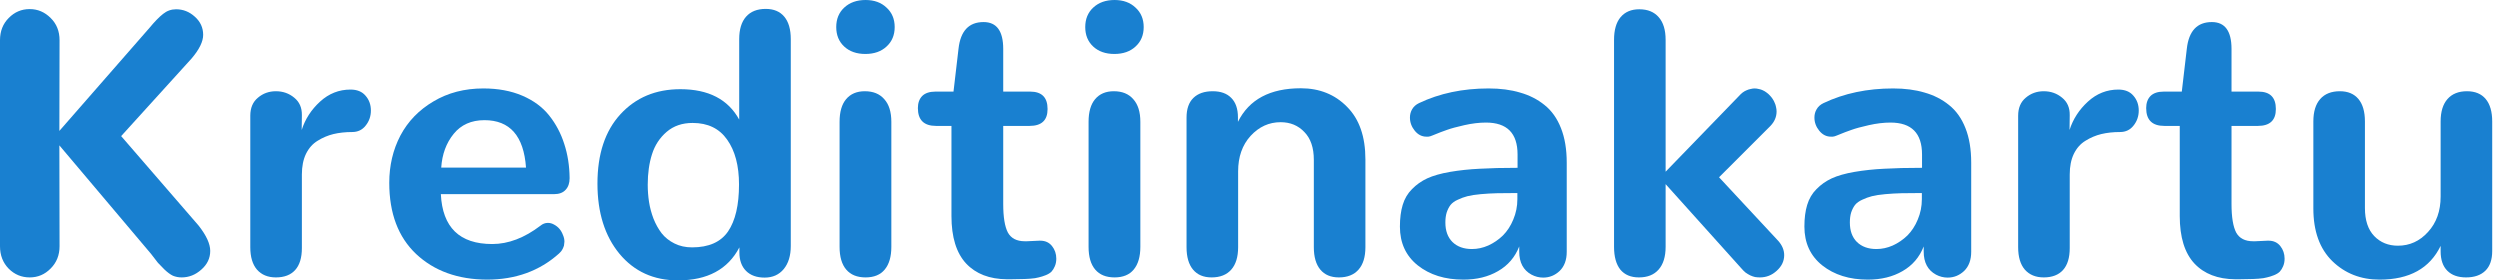 <svg width="214" height="24" viewBox="0 0 214 24" fill="none" xmlns="http://www.w3.org/2000/svg">
<path d="M2.541 23.746C3.24 23.746 3.838 23.492 4.336 22.984C4.844 22.476 5.098 21.841 5.098 21.079L5.082 12.444L12.928 21.73C13.214 22.101 13.41 22.355 13.516 22.492C13.633 22.619 13.818 22.809 14.072 23.064C14.337 23.317 14.58 23.497 14.803 23.603C15.035 23.698 15.284 23.746 15.549 23.746C16.174 23.746 16.735 23.524 17.233 23.079C17.741 22.635 17.995 22.101 17.995 21.476C17.995 20.873 17.661 20.148 16.994 19.302L10.371 11.651L16.407 5C17.063 4.228 17.391 3.556 17.391 2.984C17.391 2.37 17.153 1.852 16.677 1.429C16.211 1.005 15.676 0.794 15.072 0.794C14.659 0.794 14.289 0.926 13.961 1.19C13.633 1.444 13.241 1.847 12.785 2.397L5.082 11.206L5.098 3.444C5.098 2.672 4.844 2.037 4.336 1.54C3.828 1.032 3.229 0.778 2.541 0.778C1.842 0.778 1.244 1.032 0.746 1.54C0.249 2.037 0 2.672 0 3.444V21.079C0 21.852 0.249 22.492 0.746 23C1.244 23.497 1.842 23.746 2.541 23.746Z" fill="#1980D0"/>
<path d="M23.617 23.746C24.337 23.746 24.888 23.534 25.269 23.111C25.65 22.688 25.841 22.064 25.841 21.238V14.937C25.841 14.249 25.957 13.661 26.19 13.175C26.434 12.677 26.767 12.302 27.191 12.048C27.614 11.783 28.064 11.593 28.541 11.476C29.028 11.36 29.563 11.302 30.145 11.302C30.632 11.302 31.018 11.116 31.304 10.746C31.601 10.376 31.749 9.947 31.749 9.46C31.749 8.963 31.596 8.54 31.288 8.19C30.992 7.841 30.563 7.667 30.002 7.667C29.017 7.667 28.149 8.011 27.397 8.698C26.645 9.386 26.121 10.196 25.825 11.127L25.841 9.857C25.851 9.222 25.634 8.725 25.19 8.365C24.745 7.995 24.221 7.81 23.617 7.81C23.024 7.81 22.511 7.995 22.077 8.365C21.642 8.725 21.425 9.238 21.425 9.905V21.159C21.425 21.995 21.616 22.635 21.997 23.079C22.389 23.524 22.929 23.746 23.617 23.746Z" fill="#1980D0"/>
<path d="M41.691 23.936C44.127 23.936 46.176 23.196 47.838 21.714C47.88 21.683 47.917 21.645 47.949 21.603C47.992 21.561 48.029 21.518 48.06 21.476C48.092 21.434 48.119 21.392 48.14 21.349C48.161 21.307 48.182 21.265 48.203 21.222C48.224 21.18 48.24 21.138 48.251 21.095C48.272 21.053 48.283 21.011 48.283 20.968C48.293 20.915 48.299 20.868 48.299 20.825C48.309 20.783 48.315 20.735 48.315 20.683C48.315 20.492 48.272 20.302 48.187 20.111C48.113 19.91 48.013 19.735 47.886 19.587C47.759 19.439 47.605 19.317 47.425 19.222C47.256 19.127 47.081 19.079 46.901 19.079C46.668 19.079 46.456 19.159 46.266 19.317C44.889 20.365 43.513 20.889 42.136 20.889C39.341 20.889 37.874 19.466 37.737 16.619H47.425C47.859 16.619 48.187 16.497 48.41 16.254C48.643 16.011 48.759 15.677 48.759 15.254C48.749 14.196 48.595 13.217 48.299 12.318C48.013 11.418 47.584 10.608 47.012 9.889C46.44 9.169 45.673 8.603 44.709 8.19C43.746 7.778 42.634 7.571 41.374 7.571C39.764 7.571 38.34 7.942 37.101 8.683C35.863 9.413 34.92 10.386 34.274 11.603C33.639 12.82 33.321 14.169 33.321 15.651C33.321 18.265 34.089 20.296 35.624 21.746C37.17 23.196 39.193 23.926 41.691 23.936ZM37.769 14.349C37.843 13.206 38.197 12.243 38.833 11.46C39.468 10.677 40.347 10.286 41.469 10.286C43.65 10.286 44.836 11.64 45.027 14.349H37.769Z" fill="#1980D0"/>
<path d="M58.035 24C60.555 24 62.307 23.058 63.292 21.175V21.603C63.292 22.28 63.482 22.809 63.863 23.191C64.245 23.571 64.774 23.762 65.452 23.762C66.14 23.762 66.685 23.518 67.088 23.032C67.49 22.545 67.691 21.884 67.691 21.048V3.349C67.691 2.513 67.506 1.873 67.135 1.429C66.765 0.984 66.235 0.762 65.547 0.762C64.816 0.762 64.255 0.984 63.863 1.429C63.472 1.873 63.276 2.513 63.276 3.349V10.238C62.323 8.503 60.645 7.635 58.241 7.635C56.134 7.635 54.424 8.349 53.111 9.778C51.798 11.206 51.142 13.185 51.142 15.714C51.142 18.201 51.772 20.206 53.032 21.73C54.292 23.243 55.959 24 58.035 24ZM59.242 21.175C58.68 21.175 58.178 21.064 57.733 20.841C57.288 20.619 56.923 20.328 56.637 19.968C56.362 19.608 56.129 19.191 55.938 18.714C55.758 18.238 55.631 17.762 55.557 17.286C55.483 16.799 55.446 16.307 55.446 15.809C55.446 14.836 55.568 13.968 55.811 13.206C56.054 12.434 56.473 11.794 57.066 11.286C57.659 10.778 58.4 10.524 59.289 10.524C60.592 10.524 61.576 11 62.243 11.952C62.921 12.905 63.26 14.185 63.26 15.794C63.26 17.55 62.947 18.889 62.323 19.809C61.698 20.72 60.671 21.175 59.242 21.175Z" fill="#1980D0"/>
<path d="M74.092 23.746C74.812 23.746 75.357 23.524 75.728 23.079C76.109 22.624 76.299 21.974 76.299 21.127V10.429C76.299 9.582 76.098 8.937 75.696 8.492C75.304 8.037 74.748 7.81 74.028 7.81C73.34 7.81 72.805 8.037 72.424 8.492C72.053 8.937 71.868 9.582 71.868 10.429V21.127C71.868 21.984 72.059 22.635 72.44 23.079C72.821 23.524 73.372 23.746 74.092 23.746ZM74.076 4.619C74.828 4.619 75.431 4.407 75.886 3.984C76.352 3.561 76.585 3.005 76.585 2.317C76.585 1.63 76.352 1.074 75.886 0.651C75.431 0.217 74.833 0 74.092 0C73.34 0 72.731 0.217 72.265 0.651C71.81 1.074 71.582 1.63 71.582 2.317C71.582 3.005 71.81 3.561 72.265 3.984C72.721 4.407 73.324 4.619 74.076 4.619Z" fill="#1980D0"/>
<path d="M86.194 23.905C86.226 23.905 86.258 23.905 86.29 23.905C86.332 23.905 86.374 23.905 86.416 23.905C86.459 23.905 86.496 23.905 86.528 23.905C86.888 23.905 87.174 23.899 87.385 23.889C87.608 23.889 87.872 23.878 88.18 23.857C88.487 23.836 88.73 23.799 88.91 23.746C89.101 23.704 89.302 23.64 89.514 23.556C89.725 23.471 89.889 23.37 90.006 23.254C90.122 23.127 90.218 22.974 90.292 22.794C90.376 22.603 90.419 22.386 90.419 22.143C90.419 21.73 90.297 21.37 90.054 21.064C89.81 20.757 89.477 20.603 89.053 20.603C89.021 20.603 88.99 20.603 88.958 20.603L87.909 20.651C87.846 20.651 87.782 20.651 87.719 20.651C87.031 20.651 86.549 20.402 86.274 19.905C86.009 19.397 85.876 18.582 85.876 17.46V10.778H88.132C89.159 10.778 89.672 10.296 89.672 9.333C89.672 8.339 89.175 7.841 88.18 7.841H85.876V4.19C85.876 2.656 85.315 1.889 84.193 1.889C82.933 1.889 82.218 2.651 82.049 4.175L81.62 7.841H80.079C79.571 7.841 79.19 7.968 78.936 8.222C78.692 8.476 78.571 8.82 78.571 9.254C78.571 10.27 79.089 10.778 80.127 10.778H81.445V18.492C81.445 20.302 81.864 21.656 82.7 22.556C83.537 23.444 84.701 23.894 86.194 23.905Z" fill="#1980D0"/>
<path d="M95.406 23.746C96.126 23.746 96.671 23.524 97.042 23.079C97.423 22.624 97.614 21.974 97.614 21.127V10.429C97.614 9.582 97.412 8.937 97.01 8.492C96.618 8.037 96.062 7.81 95.343 7.81C94.654 7.81 94.12 8.037 93.738 8.492C93.368 8.937 93.182 9.582 93.182 10.429V21.127C93.182 21.984 93.373 22.635 93.754 23.079C94.135 23.524 94.686 23.746 95.406 23.746ZM95.39 4.619C96.142 4.619 96.745 4.407 97.201 3.984C97.667 3.561 97.9 3.005 97.9 2.317C97.9 1.63 97.667 1.074 97.201 0.651C96.745 0.217 96.147 0 95.406 0C94.654 0 94.045 0.217 93.579 0.651C93.124 1.074 92.897 1.63 92.897 2.317C92.897 3.005 93.124 3.561 93.579 3.984C94.035 4.407 94.638 4.619 95.39 4.619Z" fill="#1980D0"/>
<path d="M103.713 23.746C104.443 23.746 105.004 23.524 105.396 23.079C105.788 22.635 105.984 21.995 105.984 21.159V14.667C105.984 13.429 106.338 12.418 107.048 11.635C107.768 10.852 108.626 10.46 109.621 10.46C110.447 10.46 111.124 10.741 111.654 11.302C112.194 11.852 112.464 12.646 112.464 13.682V21.159C112.464 21.995 112.649 22.635 113.02 23.079C113.39 23.524 113.92 23.746 114.608 23.746C115.338 23.746 115.9 23.524 116.291 23.079C116.683 22.635 116.879 21.995 116.879 21.159V13.651C116.879 11.693 116.355 10.191 115.307 9.143C114.269 8.085 112.951 7.556 111.352 7.556C108.716 7.556 106.921 8.513 105.968 10.429V10.048C105.968 9.317 105.777 8.762 105.396 8.381C105.025 8 104.496 7.81 103.808 7.81C103.098 7.81 102.548 8 102.156 8.381C101.764 8.762 101.568 9.323 101.568 10.063V21.159C101.568 21.995 101.754 22.635 102.124 23.079C102.495 23.524 103.024 23.746 103.713 23.746Z" fill="#1980D0"/>
<path d="M119.833 19.397C119.833 20.794 120.341 21.899 121.358 22.714C122.385 23.529 123.687 23.936 125.265 23.936C126.409 23.936 127.399 23.693 128.235 23.206C129.082 22.72 129.686 22.016 130.046 21.095V21.54C130.046 22.471 130.395 23.127 131.094 23.508C131.412 23.677 131.745 23.762 132.094 23.762C132.634 23.762 133.106 23.571 133.508 23.191C133.91 22.799 134.112 22.254 134.112 21.556V13.921C134.112 12.778 133.947 11.794 133.619 10.968C133.291 10.132 132.82 9.471 132.206 8.984C131.602 8.497 130.903 8.143 130.109 7.921C129.326 7.688 128.431 7.571 127.425 7.571C125.212 7.571 123.227 7.989 121.469 8.825C121.204 8.952 121.009 9.127 120.881 9.349C120.754 9.561 120.691 9.799 120.691 10.063C120.691 10.476 120.829 10.852 121.104 11.191C121.379 11.529 121.713 11.698 122.104 11.698C122.157 11.698 122.21 11.698 122.263 11.698C122.316 11.688 122.369 11.677 122.422 11.667C122.486 11.646 122.544 11.624 122.597 11.603C123.137 11.381 123.566 11.217 123.883 11.111C124.201 10.995 124.688 10.862 125.344 10.714C126.001 10.566 126.62 10.492 127.203 10.492C129.003 10.492 129.903 11.402 129.903 13.222V14.365C128.632 14.365 127.552 14.392 126.663 14.444C125.773 14.487 124.926 14.577 124.121 14.714C123.327 14.852 122.676 15.037 122.168 15.27C121.67 15.503 121.236 15.809 120.866 16.191C120.495 16.561 120.23 17.011 120.071 17.54C119.913 18.058 119.833 18.677 119.833 19.397ZM125.996 21.317C125.297 21.317 124.741 21.116 124.328 20.714C123.926 20.312 123.724 19.757 123.724 19.048C123.724 18.72 123.761 18.434 123.836 18.191C123.92 17.936 124.031 17.72 124.169 17.54C124.317 17.36 124.524 17.212 124.789 17.095C125.053 16.968 125.329 16.868 125.614 16.794C125.911 16.72 126.292 16.661 126.758 16.619C127.234 16.577 127.7 16.55 128.156 16.54C128.622 16.529 129.199 16.524 129.887 16.524V17.048C129.887 17.661 129.77 18.243 129.537 18.794C129.315 19.333 129.019 19.788 128.648 20.159C128.277 20.518 127.859 20.804 127.393 21.016C126.938 21.217 126.472 21.317 125.996 21.317Z" fill="#1980D0"/>
<path d="M140.29 23.746C141.02 23.746 141.582 23.524 141.973 23.079C142.376 22.624 142.577 21.974 142.577 21.127V15.762L149.057 22.968C149.173 23.106 149.295 23.227 149.422 23.333C149.56 23.429 149.692 23.508 149.819 23.571C149.957 23.635 150.095 23.683 150.232 23.714C150.37 23.735 150.508 23.746 150.645 23.746C151.196 23.746 151.678 23.556 152.091 23.175C152.514 22.794 152.726 22.349 152.726 21.841C152.726 21.407 152.556 21 152.218 20.619L147.151 15.175L151.566 10.762C151.905 10.402 152.075 9.995 152.075 9.54C152.075 9.413 152.059 9.286 152.027 9.159C152.006 9.032 151.969 8.915 151.916 8.81C151.873 8.693 151.815 8.582 151.741 8.476C151.667 8.36 151.588 8.259 151.503 8.175C151.418 8.079 151.323 7.995 151.217 7.921C151.122 7.847 151.016 7.783 150.899 7.73C150.793 7.677 150.677 7.64 150.55 7.619C150.433 7.587 150.312 7.571 150.185 7.571C150.079 7.571 149.968 7.587 149.851 7.619C149.735 7.64 149.618 7.677 149.502 7.73C149.396 7.772 149.285 7.836 149.168 7.921C149.062 8.005 148.956 8.106 148.851 8.222L142.577 14.698V3.413C142.577 2.566 142.381 1.921 141.989 1.476C141.598 1.021 141.042 0.794 140.322 0.794C139.633 0.794 139.099 1.021 138.717 1.476C138.347 1.921 138.162 2.566 138.162 3.413V21.127C138.162 21.974 138.342 22.624 138.702 23.079C139.072 23.524 139.602 23.746 140.29 23.746Z" fill="#1980D0"/>
<path d="M154.457 19.397C154.457 20.794 154.965 21.899 155.982 22.714C157.009 23.529 158.311 23.936 159.889 23.936C161.032 23.936 162.022 23.693 162.859 23.206C163.706 22.72 164.309 22.016 164.669 21.095V21.54C164.669 22.471 165.019 23.127 165.718 23.508C166.035 23.677 166.369 23.762 166.718 23.762C167.258 23.762 167.729 23.571 168.132 23.191C168.534 22.799 168.735 22.254 168.735 21.556V13.921C168.735 12.778 168.571 11.794 168.243 10.968C167.915 10.132 167.444 9.471 166.829 8.984C166.226 8.497 165.527 8.143 164.733 7.921C163.949 7.688 163.055 7.571 162.049 7.571C159.836 7.571 157.851 7.989 156.093 8.825C155.828 8.952 155.632 9.127 155.505 9.349C155.378 9.561 155.315 9.799 155.315 10.063C155.315 10.476 155.452 10.852 155.728 11.191C156.003 11.529 156.336 11.698 156.728 11.698C156.781 11.698 156.834 11.698 156.887 11.698C156.94 11.688 156.993 11.677 157.046 11.667C157.109 11.646 157.168 11.624 157.221 11.603C157.761 11.381 158.189 11.217 158.507 11.111C158.825 10.995 159.312 10.862 159.968 10.714C160.625 10.566 161.244 10.492 161.826 10.492C163.626 10.492 164.526 11.402 164.526 13.222V14.365C163.256 14.365 162.176 14.392 161.286 14.444C160.397 14.487 159.55 14.577 158.745 14.714C157.951 14.852 157.3 15.037 156.792 15.27C156.294 15.503 155.86 15.809 155.489 16.191C155.119 16.561 154.854 17.011 154.695 17.54C154.536 18.058 154.457 18.677 154.457 19.397ZM160.619 21.317C159.921 21.317 159.365 21.116 158.952 20.714C158.549 20.312 158.348 19.757 158.348 19.048C158.348 18.72 158.385 18.434 158.459 18.191C158.544 17.936 158.655 17.72 158.793 17.54C158.941 17.36 159.148 17.212 159.412 17.095C159.677 16.968 159.952 16.868 160.238 16.794C160.535 16.72 160.916 16.661 161.382 16.619C161.858 16.577 162.324 16.55 162.779 16.54C163.245 16.529 163.822 16.524 164.511 16.524V17.048C164.511 17.661 164.394 18.243 164.161 18.794C163.939 19.333 163.642 19.788 163.272 20.159C162.901 20.518 162.483 20.804 162.017 21.016C161.562 21.217 161.096 21.317 160.619 21.317Z" fill="#1980D0"/>
<path d="M174.945 23.746C175.665 23.746 176.216 23.534 176.597 23.111C176.978 22.688 177.169 22.064 177.169 21.238V14.937C177.169 14.249 177.285 13.661 177.518 13.175C177.762 12.677 178.095 12.302 178.519 12.048C178.942 11.783 179.392 11.593 179.869 11.476C180.356 11.36 180.891 11.302 181.473 11.302C181.96 11.302 182.347 11.116 182.633 10.746C182.929 10.376 183.077 9.947 183.077 9.46C183.077 8.963 182.924 8.54 182.617 8.19C182.32 7.841 181.891 7.667 181.33 7.667C180.345 7.667 179.477 8.011 178.725 8.698C177.974 9.386 177.45 10.196 177.153 11.127L177.169 9.857C177.18 9.222 176.962 8.725 176.518 8.365C176.073 7.995 175.549 7.81 174.945 7.81C174.352 7.81 173.839 7.995 173.405 8.365C172.971 8.725 172.754 9.238 172.754 9.905V21.159C172.754 21.995 172.944 22.635 173.325 23.079C173.717 23.524 174.257 23.746 174.945 23.746Z" fill="#1980D0"/>
<path d="M191.336 23.905C191.368 23.905 191.4 23.905 191.431 23.905C191.474 23.905 191.516 23.905 191.558 23.905C191.601 23.905 191.638 23.905 191.67 23.905C192.03 23.905 192.316 23.899 192.527 23.889C192.75 23.889 193.014 23.878 193.321 23.857C193.628 23.836 193.872 23.799 194.052 23.746C194.243 23.704 194.444 23.64 194.656 23.556C194.867 23.471 195.031 23.37 195.148 23.254C195.264 23.127 195.36 22.974 195.434 22.794C195.518 22.603 195.561 22.386 195.561 22.143C195.561 21.73 195.439 21.37 195.196 21.064C194.952 20.757 194.618 20.603 194.195 20.603C194.163 20.603 194.131 20.603 194.1 20.603L193.051 20.651C192.988 20.651 192.924 20.651 192.861 20.651C192.173 20.651 191.691 20.402 191.416 19.905C191.151 19.397 191.018 18.582 191.018 17.46V10.778H193.274C194.301 10.778 194.814 10.296 194.814 9.333C194.814 8.339 194.317 7.841 193.321 7.841H191.018V4.19C191.018 2.656 190.457 1.889 189.335 1.889C188.075 1.889 187.36 2.651 187.191 4.175L186.762 7.841H185.221C184.713 7.841 184.332 7.968 184.078 8.222C183.834 8.476 183.713 8.82 183.713 9.254C183.713 10.27 184.231 10.778 185.269 10.778H186.587V18.492C186.587 20.302 187.005 21.656 187.842 22.556C188.678 23.444 189.843 23.894 191.336 23.905Z" fill="#1980D0"/>
<path d="M203.693 23.936C206.244 23.936 207.986 22.974 208.918 21.048V21.508C208.918 22.238 209.109 22.794 209.49 23.175C209.871 23.556 210.406 23.746 211.094 23.746C211.803 23.746 212.354 23.556 212.746 23.175C213.137 22.794 213.333 22.233 213.333 21.492V10.397C213.333 9.561 213.148 8.921 212.777 8.476C212.407 8.032 211.872 7.81 211.173 7.81C210.453 7.81 209.897 8.032 209.506 8.476C209.114 8.921 208.918 9.561 208.918 10.397V16.825C208.918 18.064 208.558 19.074 207.838 19.857C207.129 20.64 206.271 21.032 205.265 21.032C204.439 21.032 203.761 20.757 203.232 20.206C202.703 19.656 202.438 18.857 202.438 17.809V10.397C202.438 9.561 202.253 8.921 201.882 8.476C201.511 8.032 200.982 7.81 200.294 7.81C199.563 7.81 199.002 8.032 198.61 8.476C198.219 8.921 198.023 9.561 198.023 10.397V17.841C198.023 19.788 198.563 21.291 199.643 22.349C200.733 23.407 202.083 23.936 203.693 23.936Z" fill="#1980D0"/>
</svg>
